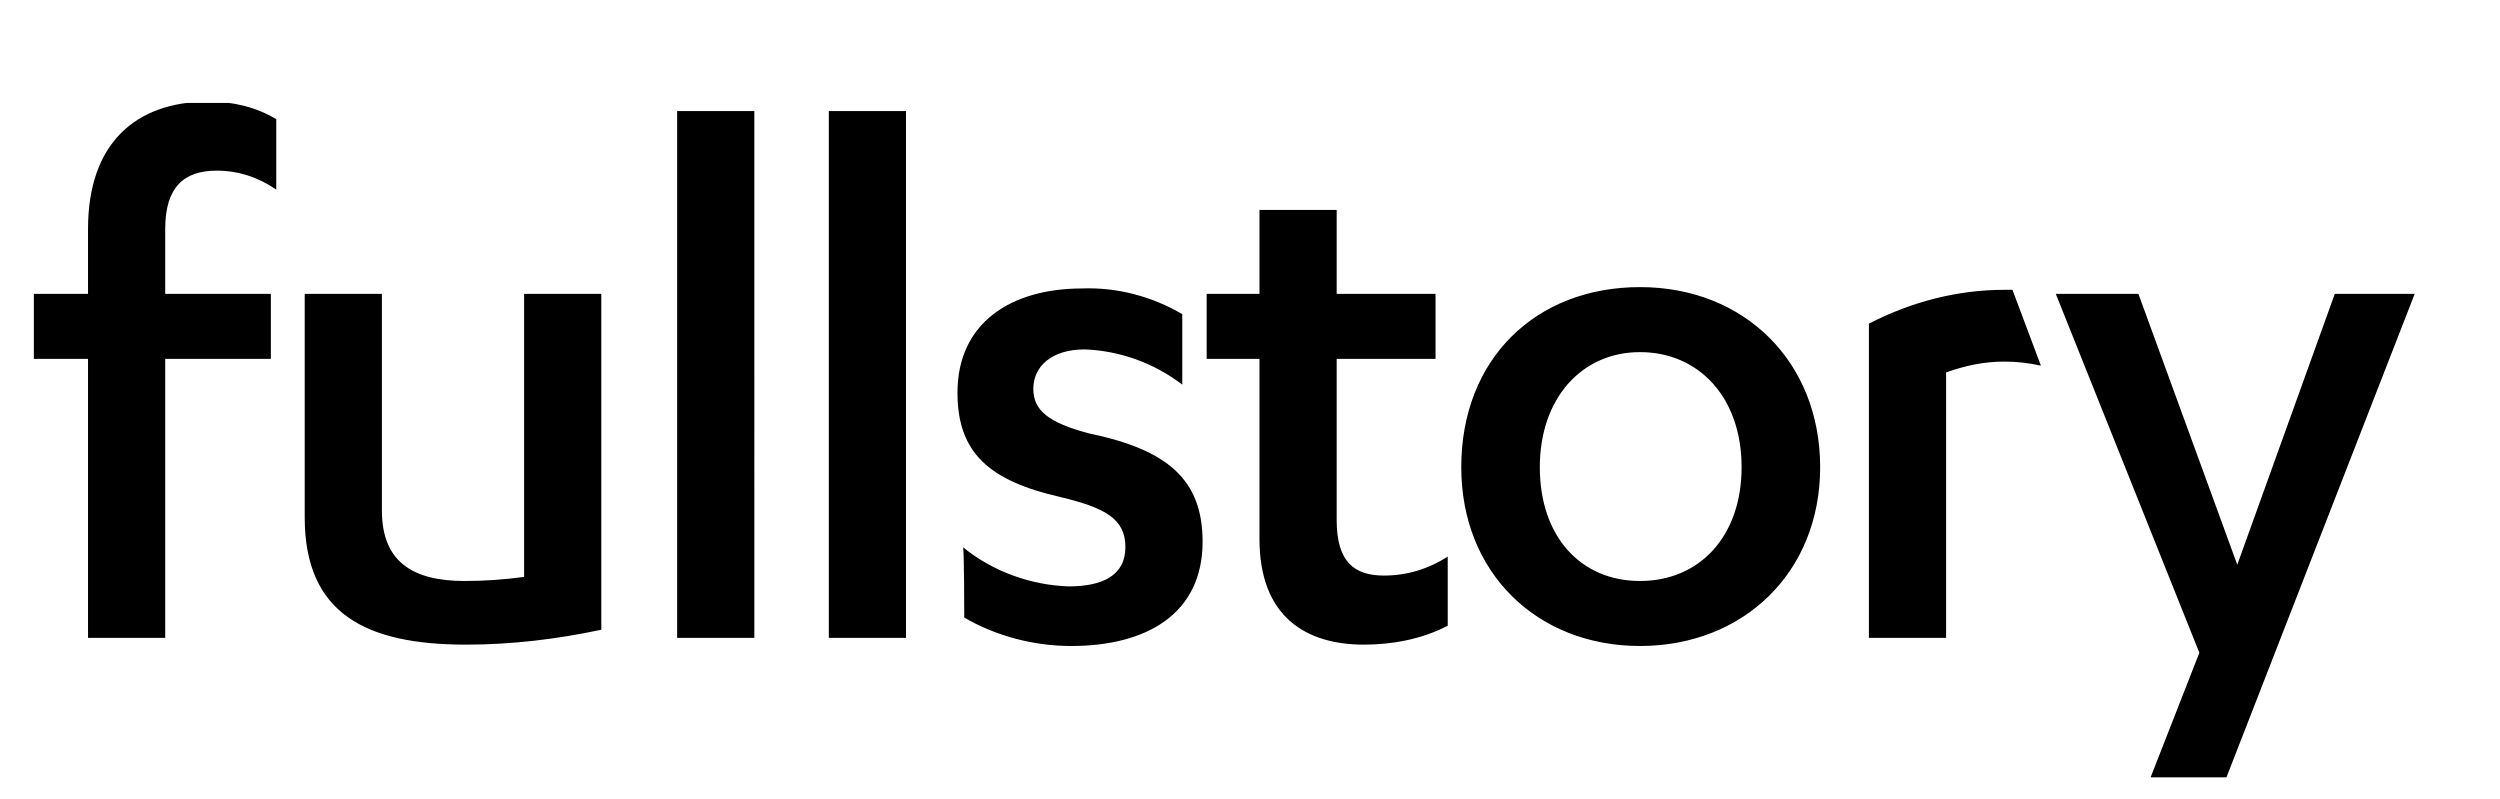 <?xml version="1.0" encoding="utf-8"?>
<!-- Generator: Adobe Illustrator 28.0.0, SVG Export Plug-In . SVG Version: 6.00 Build 0)  -->
<svg version="1.1" id="Layer_1" xmlns="http://www.w3.org/2000/svg" xmlns:xlink="http://www.w3.org/1999/xlink" x="0px" y="0px"
	 viewBox="0 0 184.6 59" style="enable-background:new 0 0 184.6 59;" xml:space="preserve">
<style type="text/css">
	.st0{clip-path:url(#SVGID_00000039094542880177991540000004155658254841548418_);}
	.st1{fill-rule:evenodd;clip-rule:evenodd;}
	.st2{fill:none;}
</style>
<g>
	<g>
		<g>
			<defs>
				<rect id="SVGID_1_" x="2.5" y="7.6" width="176" height="49.8"/>
			</defs>
			<clipPath id="SVGID_00000020376338773594474100000017288324545803756425_">
				<use xlink:href="#SVGID_1_"  style="overflow:visible;"/>
			</clipPath>
			<g style="clip-path:url(#SVGID_00000020376338773594474100000017288324545803756425_);">
				<path class="st1" d="M157.9,21.7h-6.1l10.6,26.5l-3.6,9.2h5.6l13.9-35.7h-5.9l-7.2,20L157.9,21.7z M143.7,27.5
					c1.4-0.5,2.8-0.8,4.3-0.8c0.9,0,1.8,0.1,2.7,0.3l-2.1-5.6H148c-3.5,0-6.9,0.9-10,2.5v23.2h5.7V27.5L143.7,27.5z M128.6,34.5
					c0,5.1-3.1,8.4-7.5,8.4s-7.4-3.3-7.4-8.4s3.1-8.5,7.4-8.5C125.4,26,128.6,29.3,128.6,34.5L128.6,34.5z M107.9,34.5
					c0,7.8,5.6,13.2,13.2,13.2s13.3-5.4,13.3-13.2s-5.6-13.3-13.3-13.3S107.9,26.5,107.9,34.5L107.9,34.5z M89.1,26.5H93v13.3
					c0,5.8,3.5,7.8,7.7,7.8c2.1,0,4.3-0.4,6.2-1.4v-5.1c-1.4,0.9-3,1.4-4.7,1.4c-2.2,0-3.5-1-3.5-4.1V26.5h7.3v-4.8h-7.3v-6.2H93
					v6.2h-3.9V26.5z M71.2,45.6c2.4,1.4,5.2,2.1,7.9,2.1c5.6,0,9.7-2.4,9.7-7.7c0-4.6-2.6-6.8-8.4-8c-3-0.8-4.1-1.7-4.1-3.3
					s1.3-2.9,3.8-2.9c2.6,0.1,5.1,1,7.2,2.6v-5.2c-2.2-1.3-4.8-2-7.4-1.9c-5.2,0-9.2,2.5-9.2,7.7c0,4.4,2.3,6.5,7.6,7.7
					c3.3,0.8,4.8,1.6,4.8,3.7s-1.7,2.9-4.2,2.9c-2.8-0.1-5.6-1.1-7.8-2.9C71.2,40.2,71.2,45.6,71.2,45.6z M66.9,8.2h-5.7v38.9h5.7
					V8.2z M55.7,8.2H50v38.9h5.7V8.2z M44.4,21.7h-5.7v20.9c-1.5,0.2-2.9,0.3-4.4,0.3c-3.8,0-6.1-1.4-6.1-5.2v-16h-5.7v16.5
					c0,7.1,4.5,9.4,11.9,9.4c3.4,0,6.7-0.4,10-1.1L44.4,21.7L44.4,21.7z M12.2,26.5H20v-4.8h-7.8v-4.8c0-3.1,1.4-4.3,3.8-4.3
					c1.6,0,3.1,0.5,4.4,1.4V8.8c-1.5-0.9-3.2-1.3-5-1.3c-5.4,0-8.9,3.1-8.9,9.4v4.8h-4v4.8h4v20.6h5.7V26.5z"/>
			</g>
		</g>
	</g>
</g>
<rect x="0" y="-4" class="st2" width="192" height="63"/>
</svg>
